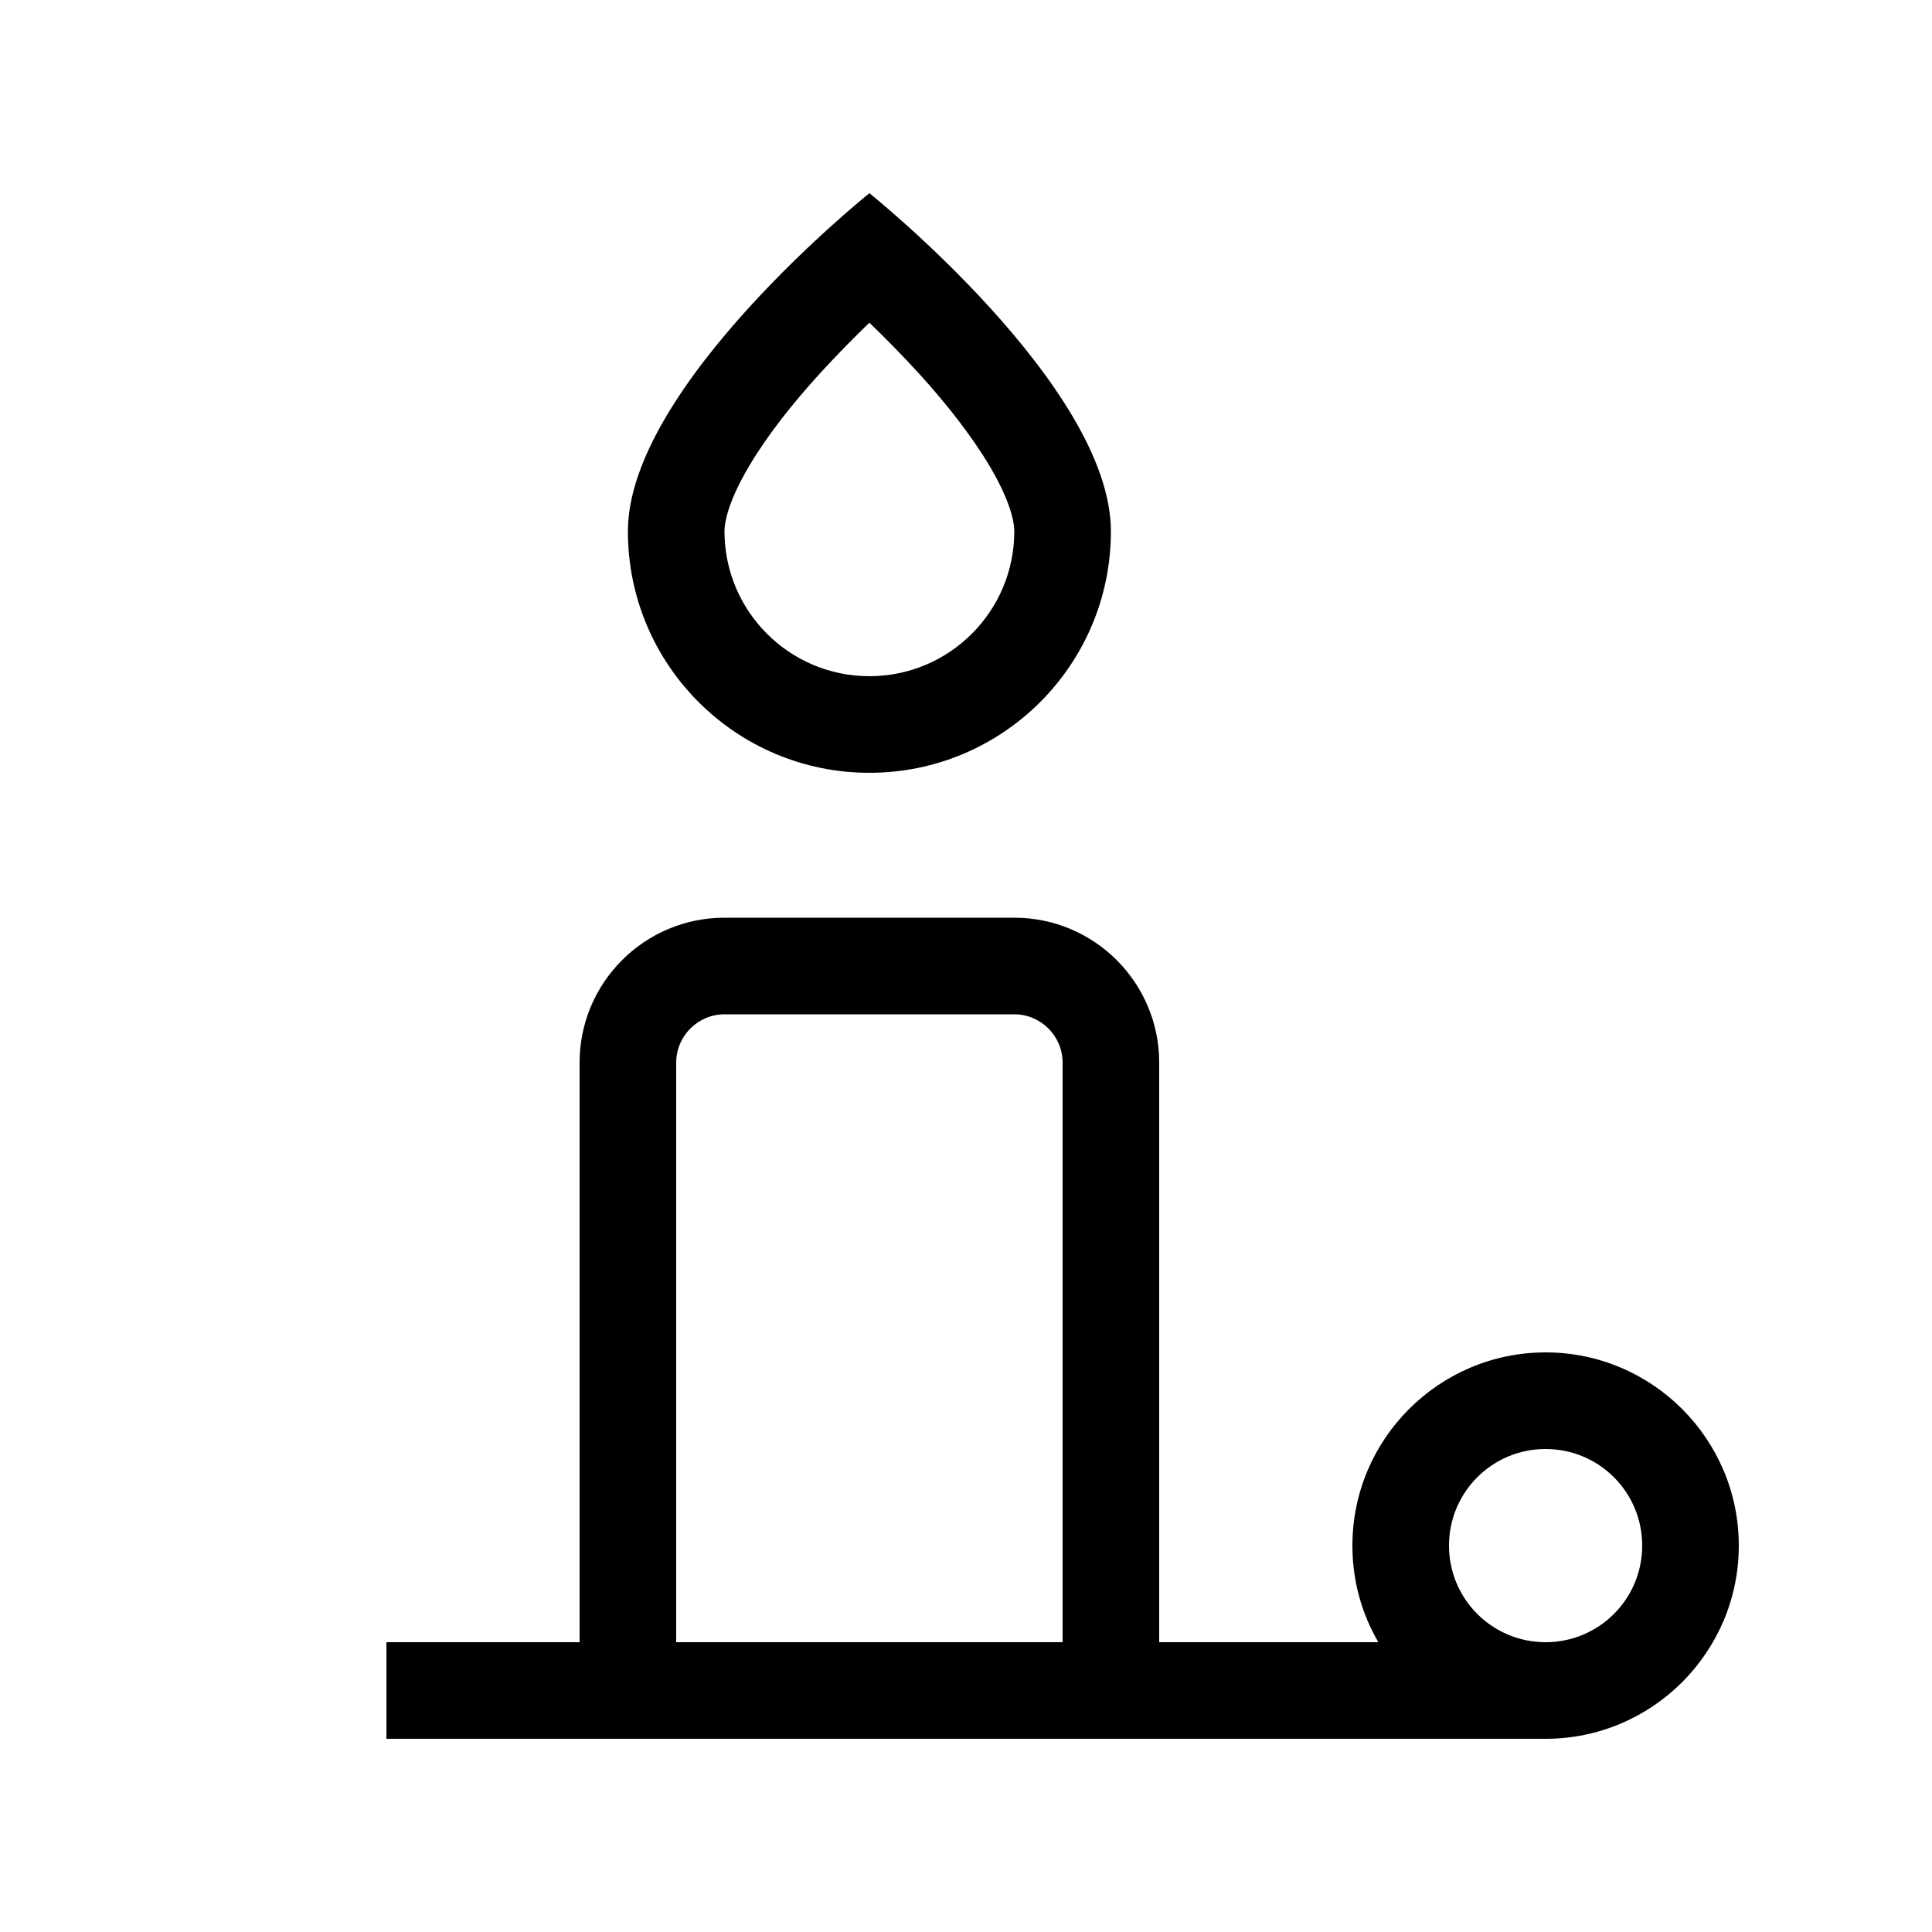 <svg xmlns="http://www.w3.org/2000/svg" viewBox="0 0 640 640"><!--! Font Awesome Pro 7.1.0 by @fontawesome - https://fontawesome.com License - https://fontawesome.com/license (Commercial License) Copyright 2025 Fonticons, Inc. --><path fill="currentColor" d="M336 176C336 202.5 314.5 224 288 224C261.5 224 240 202.5 240 176C240 172.3 241.8 165.1 248.1 154.5C254.1 144.3 262.5 133.7 271.7 123.6C277.3 117.5 282.9 111.8 288 106.9C293.1 111.8 298.7 117.5 304.3 123.6C313.5 133.7 321.9 144.4 327.9 154.5C334.2 165.2 336 172.3 336 176zM368 176C368 128 288 64 288 64C288 64 208 128 208 176C208 220.2 243.8 256 288 256C332.2 256 368 220.2 368 176zM144 544L128 544L128 576L512 576C547.3 576 576 547.3 576 512C576 476.7 547.3 448 512 448C476.7 448 448 476.7 448 512C448 523.7 451.1 534.6 456.6 544L384 544L384 352C384 325.5 362.5 304 336 304L240 304C213.5 304 192 325.5 192 352L192 544L144 544zM224 544L224 352C224 343.2 231.2 336 240 336L336 336C344.8 336 352 343.2 352 352L352 544L224 544zM480 512C480 494.3 494.3 480 512 480C529.7 480 544 494.3 544 512C544 529.7 529.7 544 512 544C494.3 544 480 529.7 480 512z"/></svg>